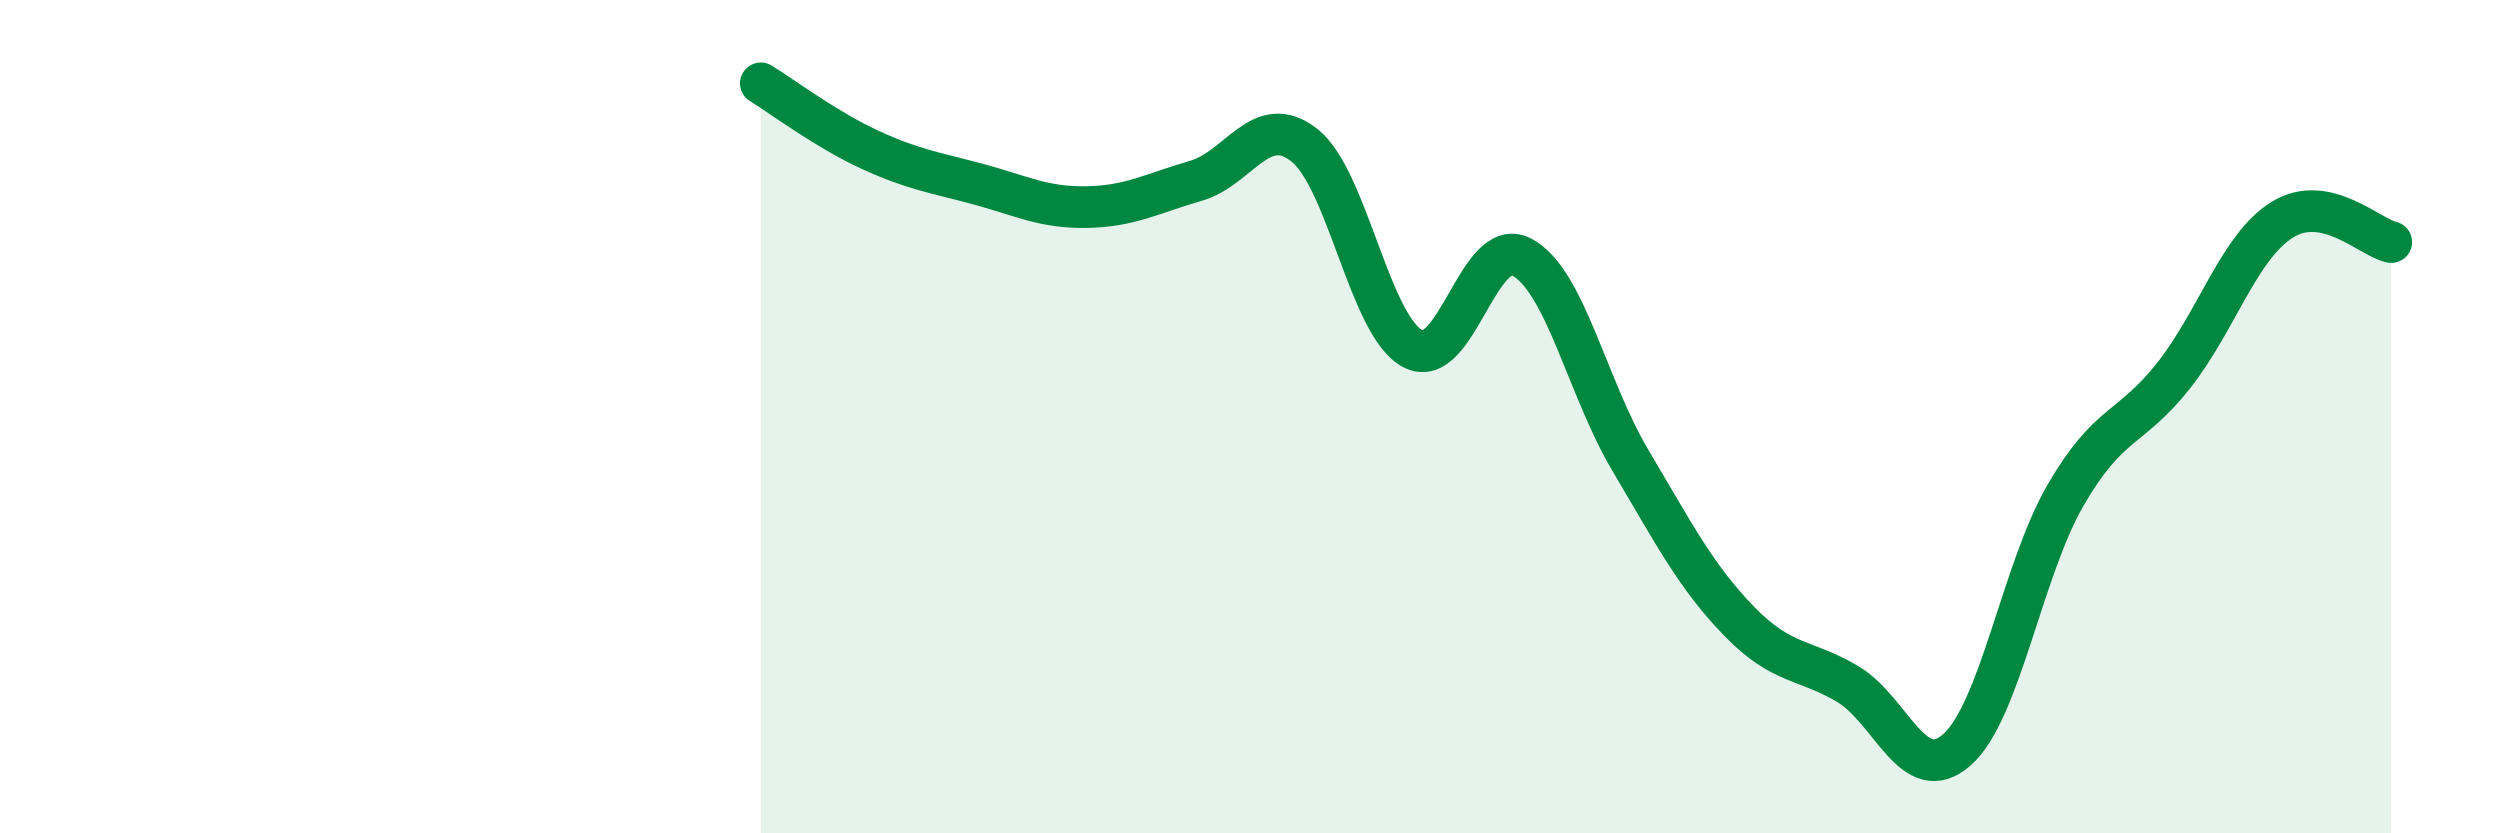 
    <svg width="60" height="20" viewBox="0 0 60 20" xmlns="http://www.w3.org/2000/svg">
      <path
        d="M 18.26,2 C 18.78,2.32 19.83,3.11 20.87,3.59 C 21.91,4.07 22.44,4.14 23.48,4.42 C 24.52,4.7 25.05,4.99 26.09,4.97 C 27.13,4.95 27.66,4.64 28.7,4.34 C 29.74,4.04 30.26,2.67 31.3,3.48 C 32.34,4.29 32.87,7.83 33.91,8.37 C 34.95,8.91 35.48,5.63 36.52,6.17 C 37.56,6.71 38.09,9.3 39.13,11.05 C 40.17,12.8 40.7,13.84 41.74,14.91 C 42.78,15.98 43.31,15.8 44.35,16.42 C 45.39,17.04 45.92,18.91 46.96,18 C 48,17.09 48.53,13.69 49.57,11.89 C 50.61,10.09 51.13,10.33 52.17,9.01 C 53.21,7.69 53.74,5.91 54.78,5.27 C 55.82,4.63 56.87,5.7 57.39,5.81L57.39 20L18.26 20Z"
        fill="#008740"
        opacity="0.1"
        stroke-linecap="round"
        stroke-linejoin="round"
      />
      <path
        d="M 18.26,2 C 18.78,2.32 19.83,3.11 20.87,3.59 C 21.91,4.07 22.44,4.14 23.48,4.42 C 24.52,4.7 25.05,4.99 26.09,4.97 C 27.13,4.95 27.66,4.64 28.7,4.34 C 29.74,4.04 30.26,2.67 31.3,3.48 C 32.34,4.29 32.87,7.83 33.91,8.37 C 34.95,8.91 35.48,5.63 36.52,6.17 C 37.56,6.71 38.09,9.3 39.13,11.05 C 40.17,12.8 40.7,13.84 41.74,14.91 C 42.78,15.98 43.31,15.8 44.35,16.42 C 45.39,17.04 45.92,18.91 46.96,18 C 48,17.09 48.53,13.69 49.57,11.89 C 50.61,10.09 51.13,10.33 52.17,9.01 C 53.21,7.69 53.74,5.91 54.78,5.27 C 55.82,4.63 56.87,5.7 57.39,5.81"
        stroke="#008740"
        stroke-width="1"
        fill="none"
        stroke-linecap="round"
        stroke-linejoin="round"
      />
    </svg>
  